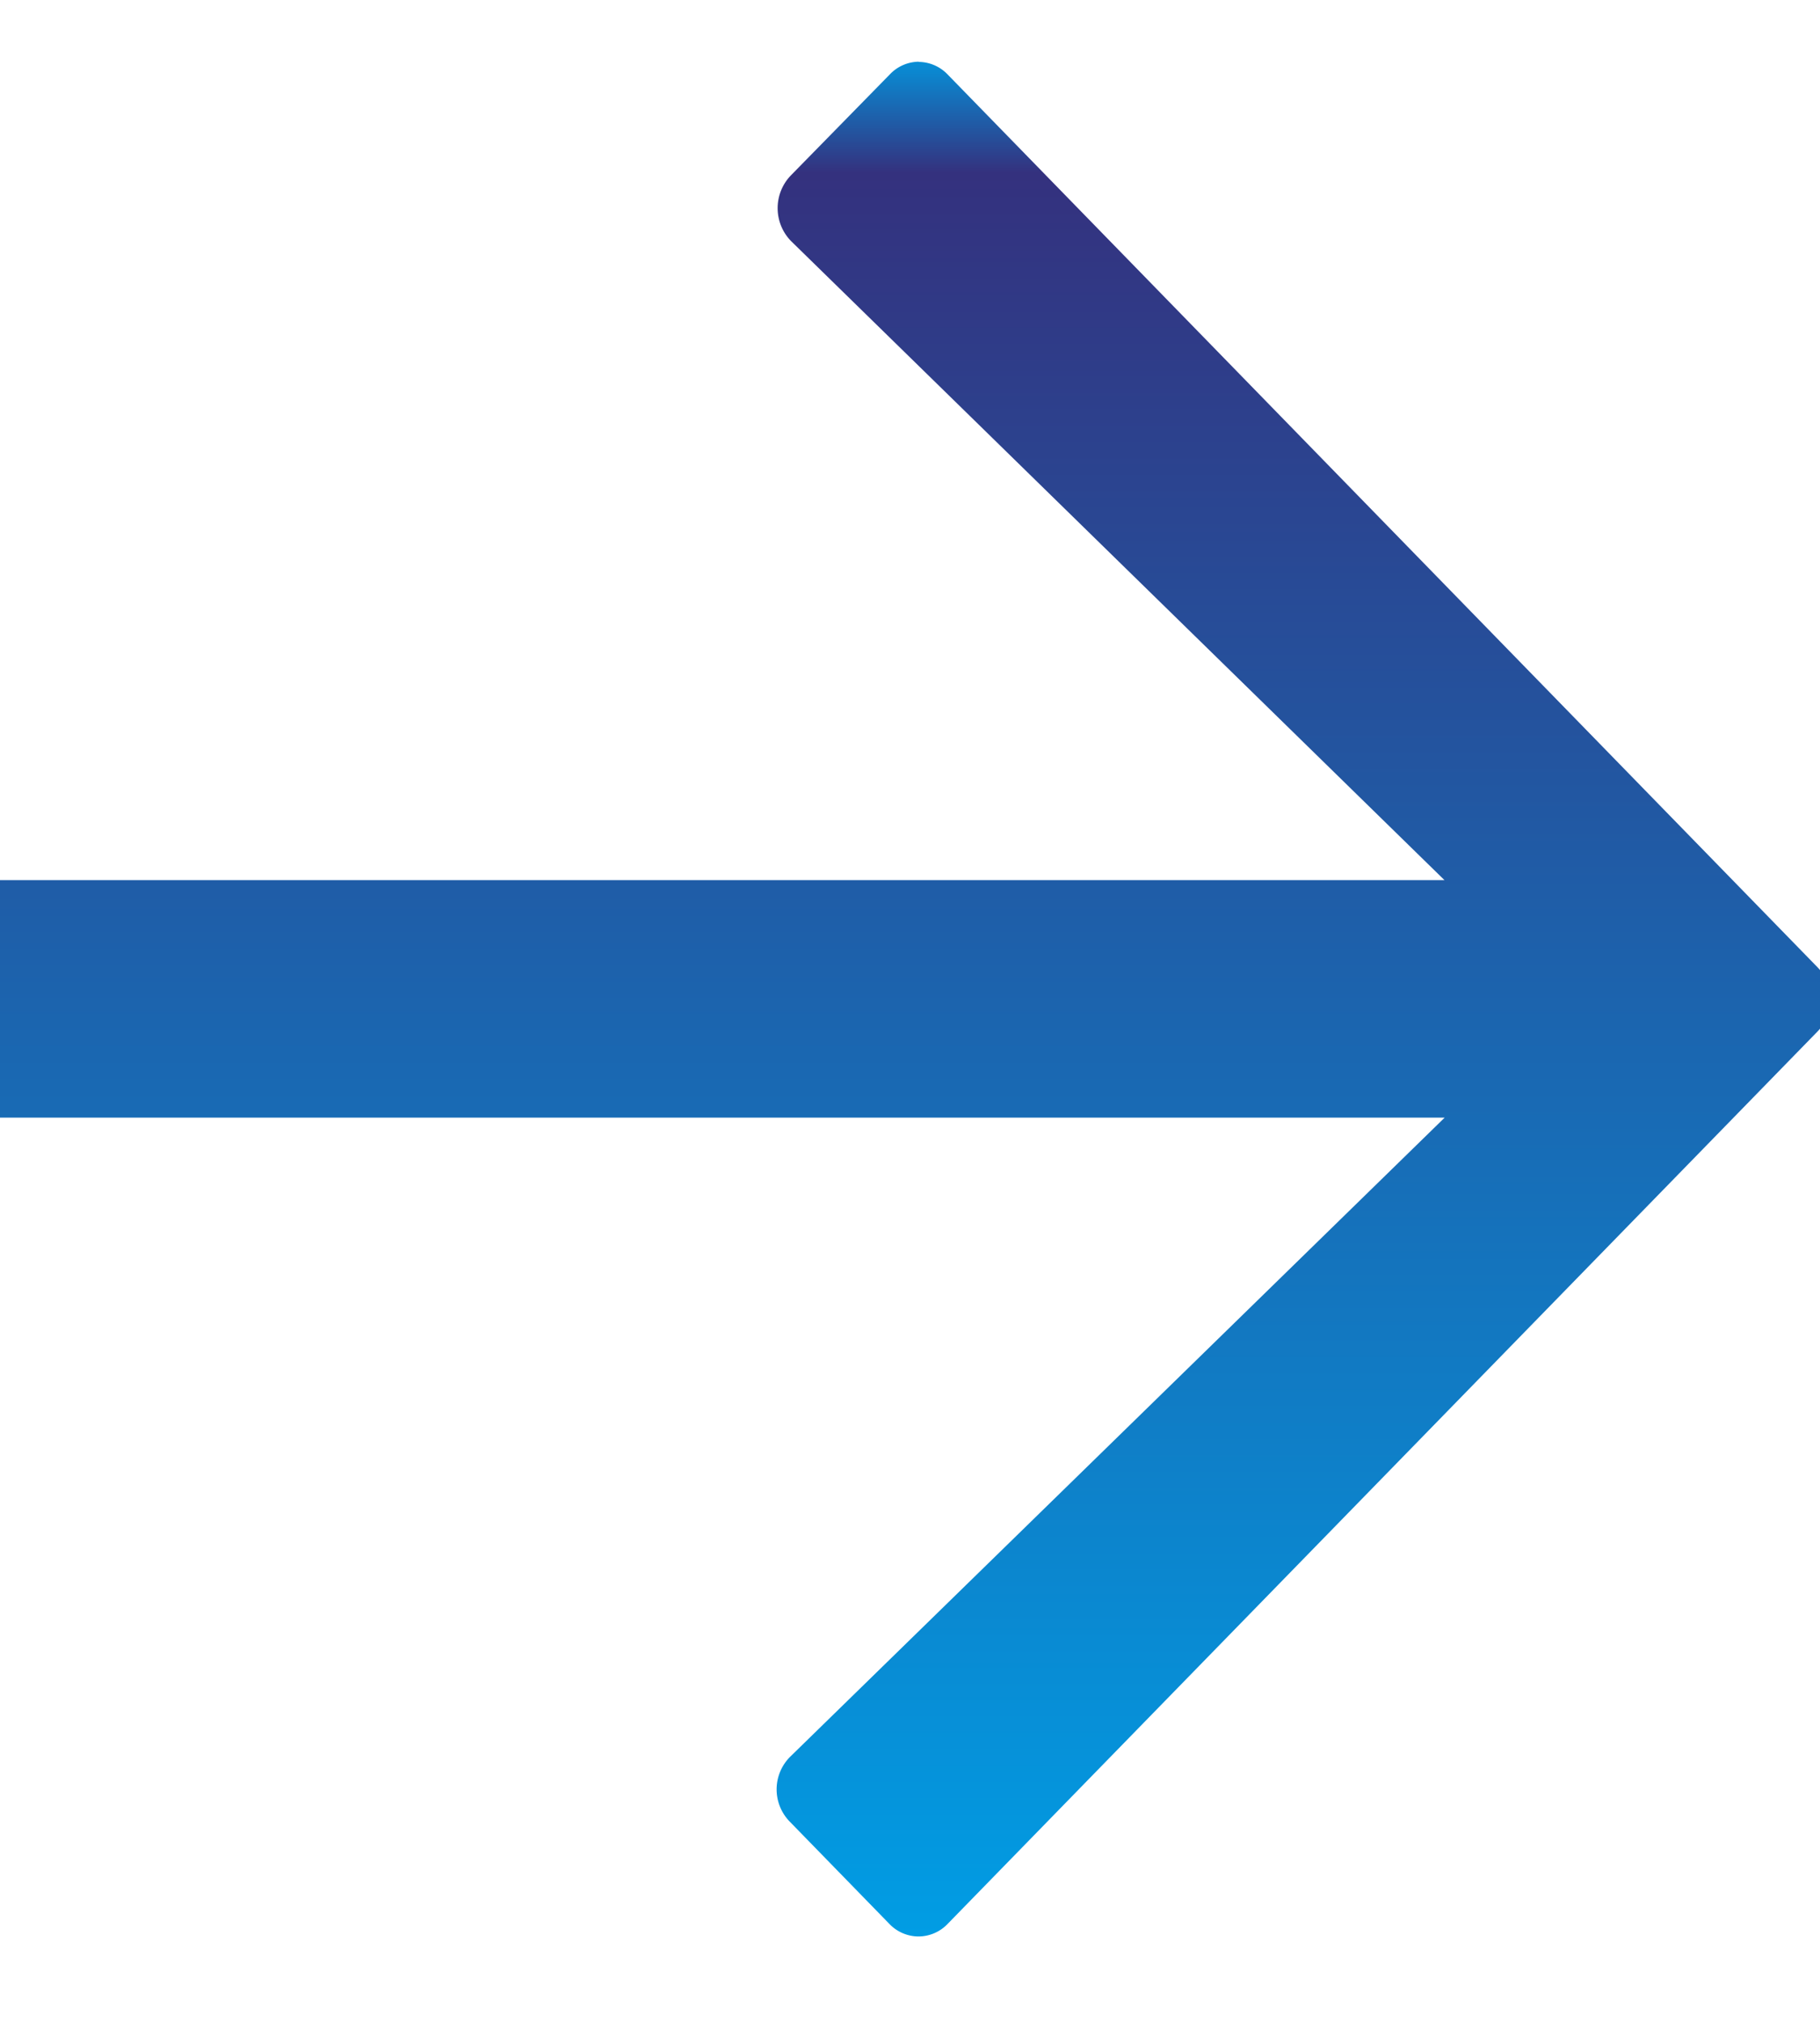 <svg xmlns="http://www.w3.org/2000/svg" width="9" height="10"><defs><linearGradient id="b" x1=".5" x2=".5" y2="1" gradientUnits="objectBoundingBox"><stop offset="0" stop-color="#009ee5"/><stop offset=".933" stop-color="#34317e"/><stop offset="1" stop-color="#009ee5"/></linearGradient><clipPath id="a"><path transform="translate(-.146 -.295)" fill="none" d="M0 0h9v10H0z"/></clipPath></defs><g transform="rotate(180 4.427 4.853)" clip-path="url(#a)"><path d="M4.51 9.267a.2.2 0 01-.142-.06L.065 4.792a.228.228 0 010-.319l4.3-4.41A.2.2 0 014.51 0a.2.2 0 01.142.06l.493.506a.228.228 0 010 .322l-3.237 3.16h7.151a.214.214 0 01.208.217V5a.217.217 0 01-.061.158.212.212 0 01-.151.064H1.909l3.232 3.16a.233.233 0 010 .324l-.49.5a.2.2 0 01-.143.062" transform="translate(-.198 .133)" fill="url(#b)"/></g></svg>